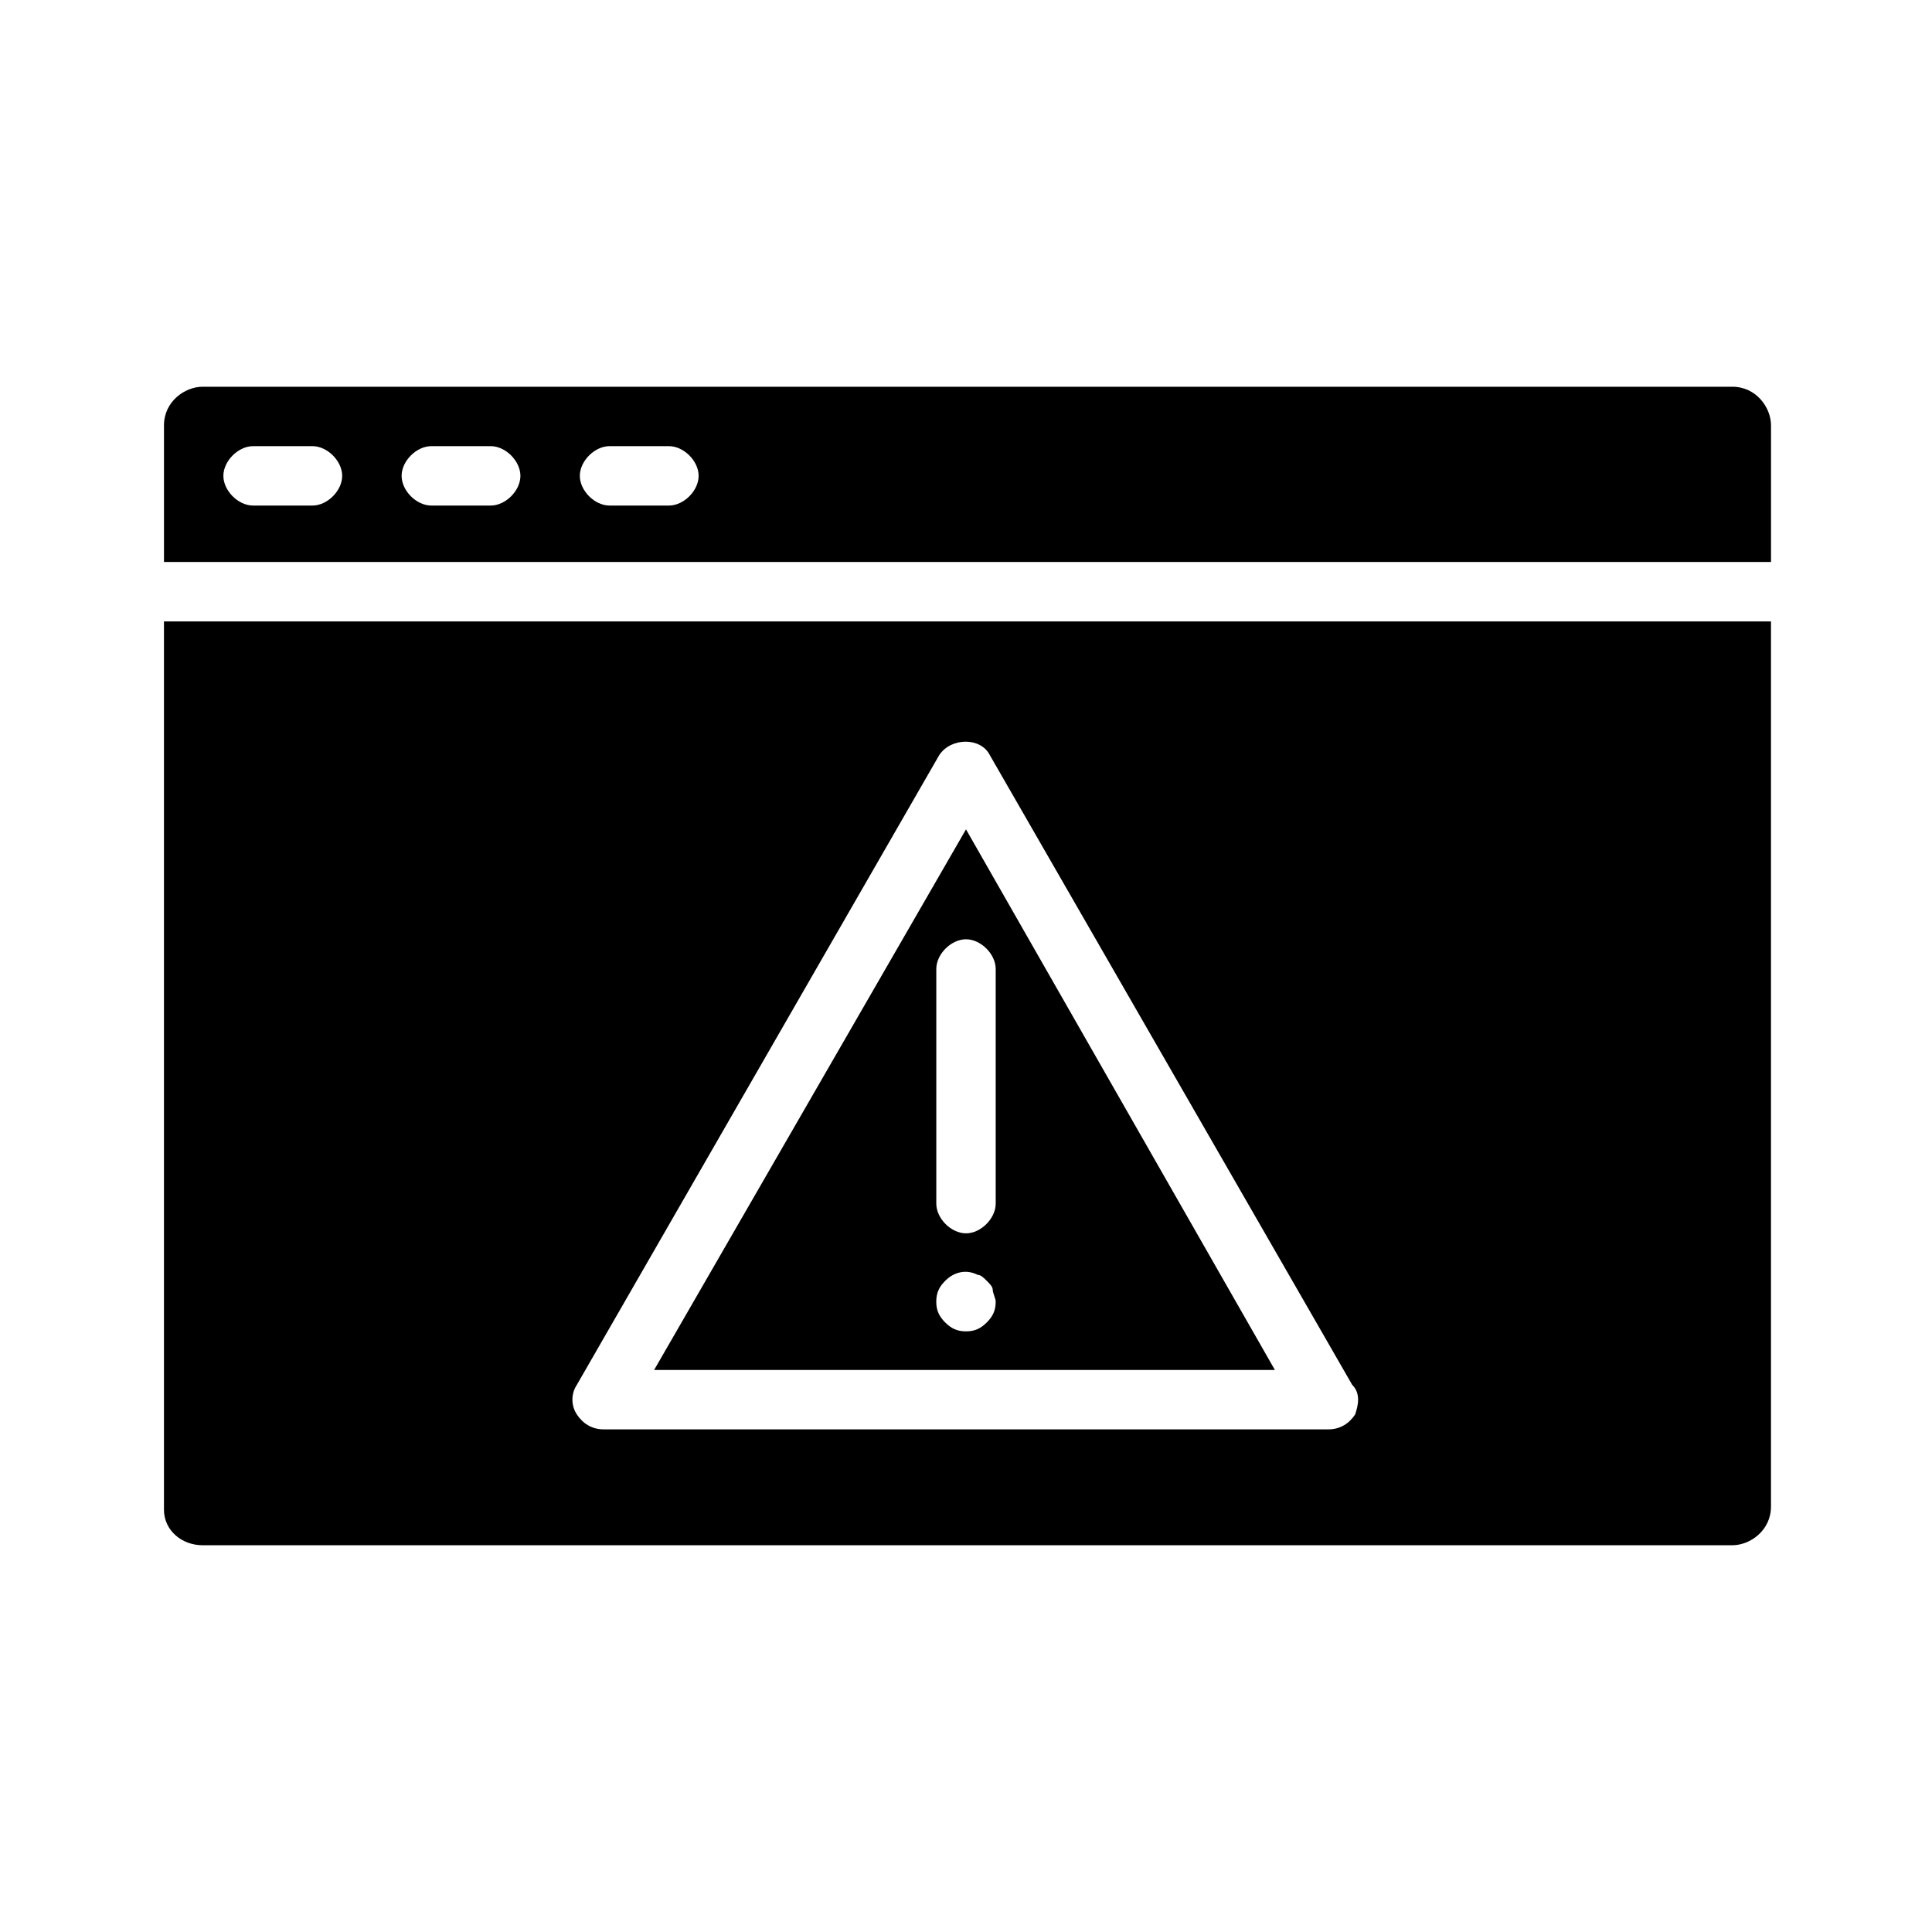 <?xml version="1.0" encoding="UTF-8"?>
<!-- Uploaded to: SVG Repo, www.svgrepo.com, Generator: SVG Repo Mixer Tools -->
<svg fill="#000000" width="800px" height="800px" version="1.1" viewBox="144 144 512 512" xmlns="http://www.w3.org/2000/svg">
 <g>
  <path d="m400 363.79-82.656 143.27h164.52zm5.508 130.67c-1.574 1.574-3.148 2.363-5.512 2.363-2.363 0-3.938-0.789-5.512-2.363-1.574-1.574-2.363-3.148-2.363-5.512s0.789-3.938 2.363-5.512c2.363-2.363 5.512-3.148 8.66-1.574 0.789 0 1.574 0.789 2.363 1.574 0.789 0.789 1.574 1.574 1.574 2.363 0 0.789 0.789 2.363 0.789 3.148 0 2.363-0.789 3.938-2.363 5.512zm-5.508-23.613c-3.938 0-7.871-3.938-7.871-7.871v-62.188c0-3.938 3.938-7.871 7.871-7.871 3.938 0 7.871 3.938 7.871 7.871v62.188c0 3.934-3.938 7.871-7.871 7.871z"/>
  <path d="m187.45 308.68v235.38c0 5.512 4.723 9.445 10.234 9.445h405.41c4.723 0 10.234-3.938 10.234-10.234v-234.59zm315.67 210.18c-1.574 2.363-3.938 3.938-7.086 3.938l-192.07-0.004c-3.148 0-5.512-1.574-7.086-3.938s-1.574-5.512 0-7.871l96.039-166.89c3.148-4.723 11.02-4.723 13.383 0l96.039 166.89c2.359 2.363 1.574 5.512 0.785 7.875z"/>
  <path d="m603.1 246.49h-405.41c-4.723 0-10.234 3.938-10.234 10.234v36.211h425.88v-36.211c0.004-4.723-3.934-10.234-10.23-10.234zm-376.29 31.488h-15.742c-3.938 0-7.871-3.938-7.871-7.871 0-3.938 3.938-7.871 7.871-7.871h15.742c3.938 0 7.871 3.938 7.871 7.871 0.004 3.938-3.934 7.871-7.871 7.871zm47.234 0h-15.742c-3.938 0-7.871-3.938-7.871-7.871 0-3.938 3.938-7.871 7.871-7.871h15.742c3.938 0 7.871 3.938 7.871 7.871 0 3.938-3.938 7.871-7.871 7.871zm47.23 0h-15.742c-3.938 0-7.871-3.938-7.871-7.871 0-3.938 3.938-7.871 7.871-7.871h15.742c3.938 0 7.871 3.938 7.871 7.871 0 3.938-3.934 7.871-7.871 7.871z"/>
 </g>
</svg>